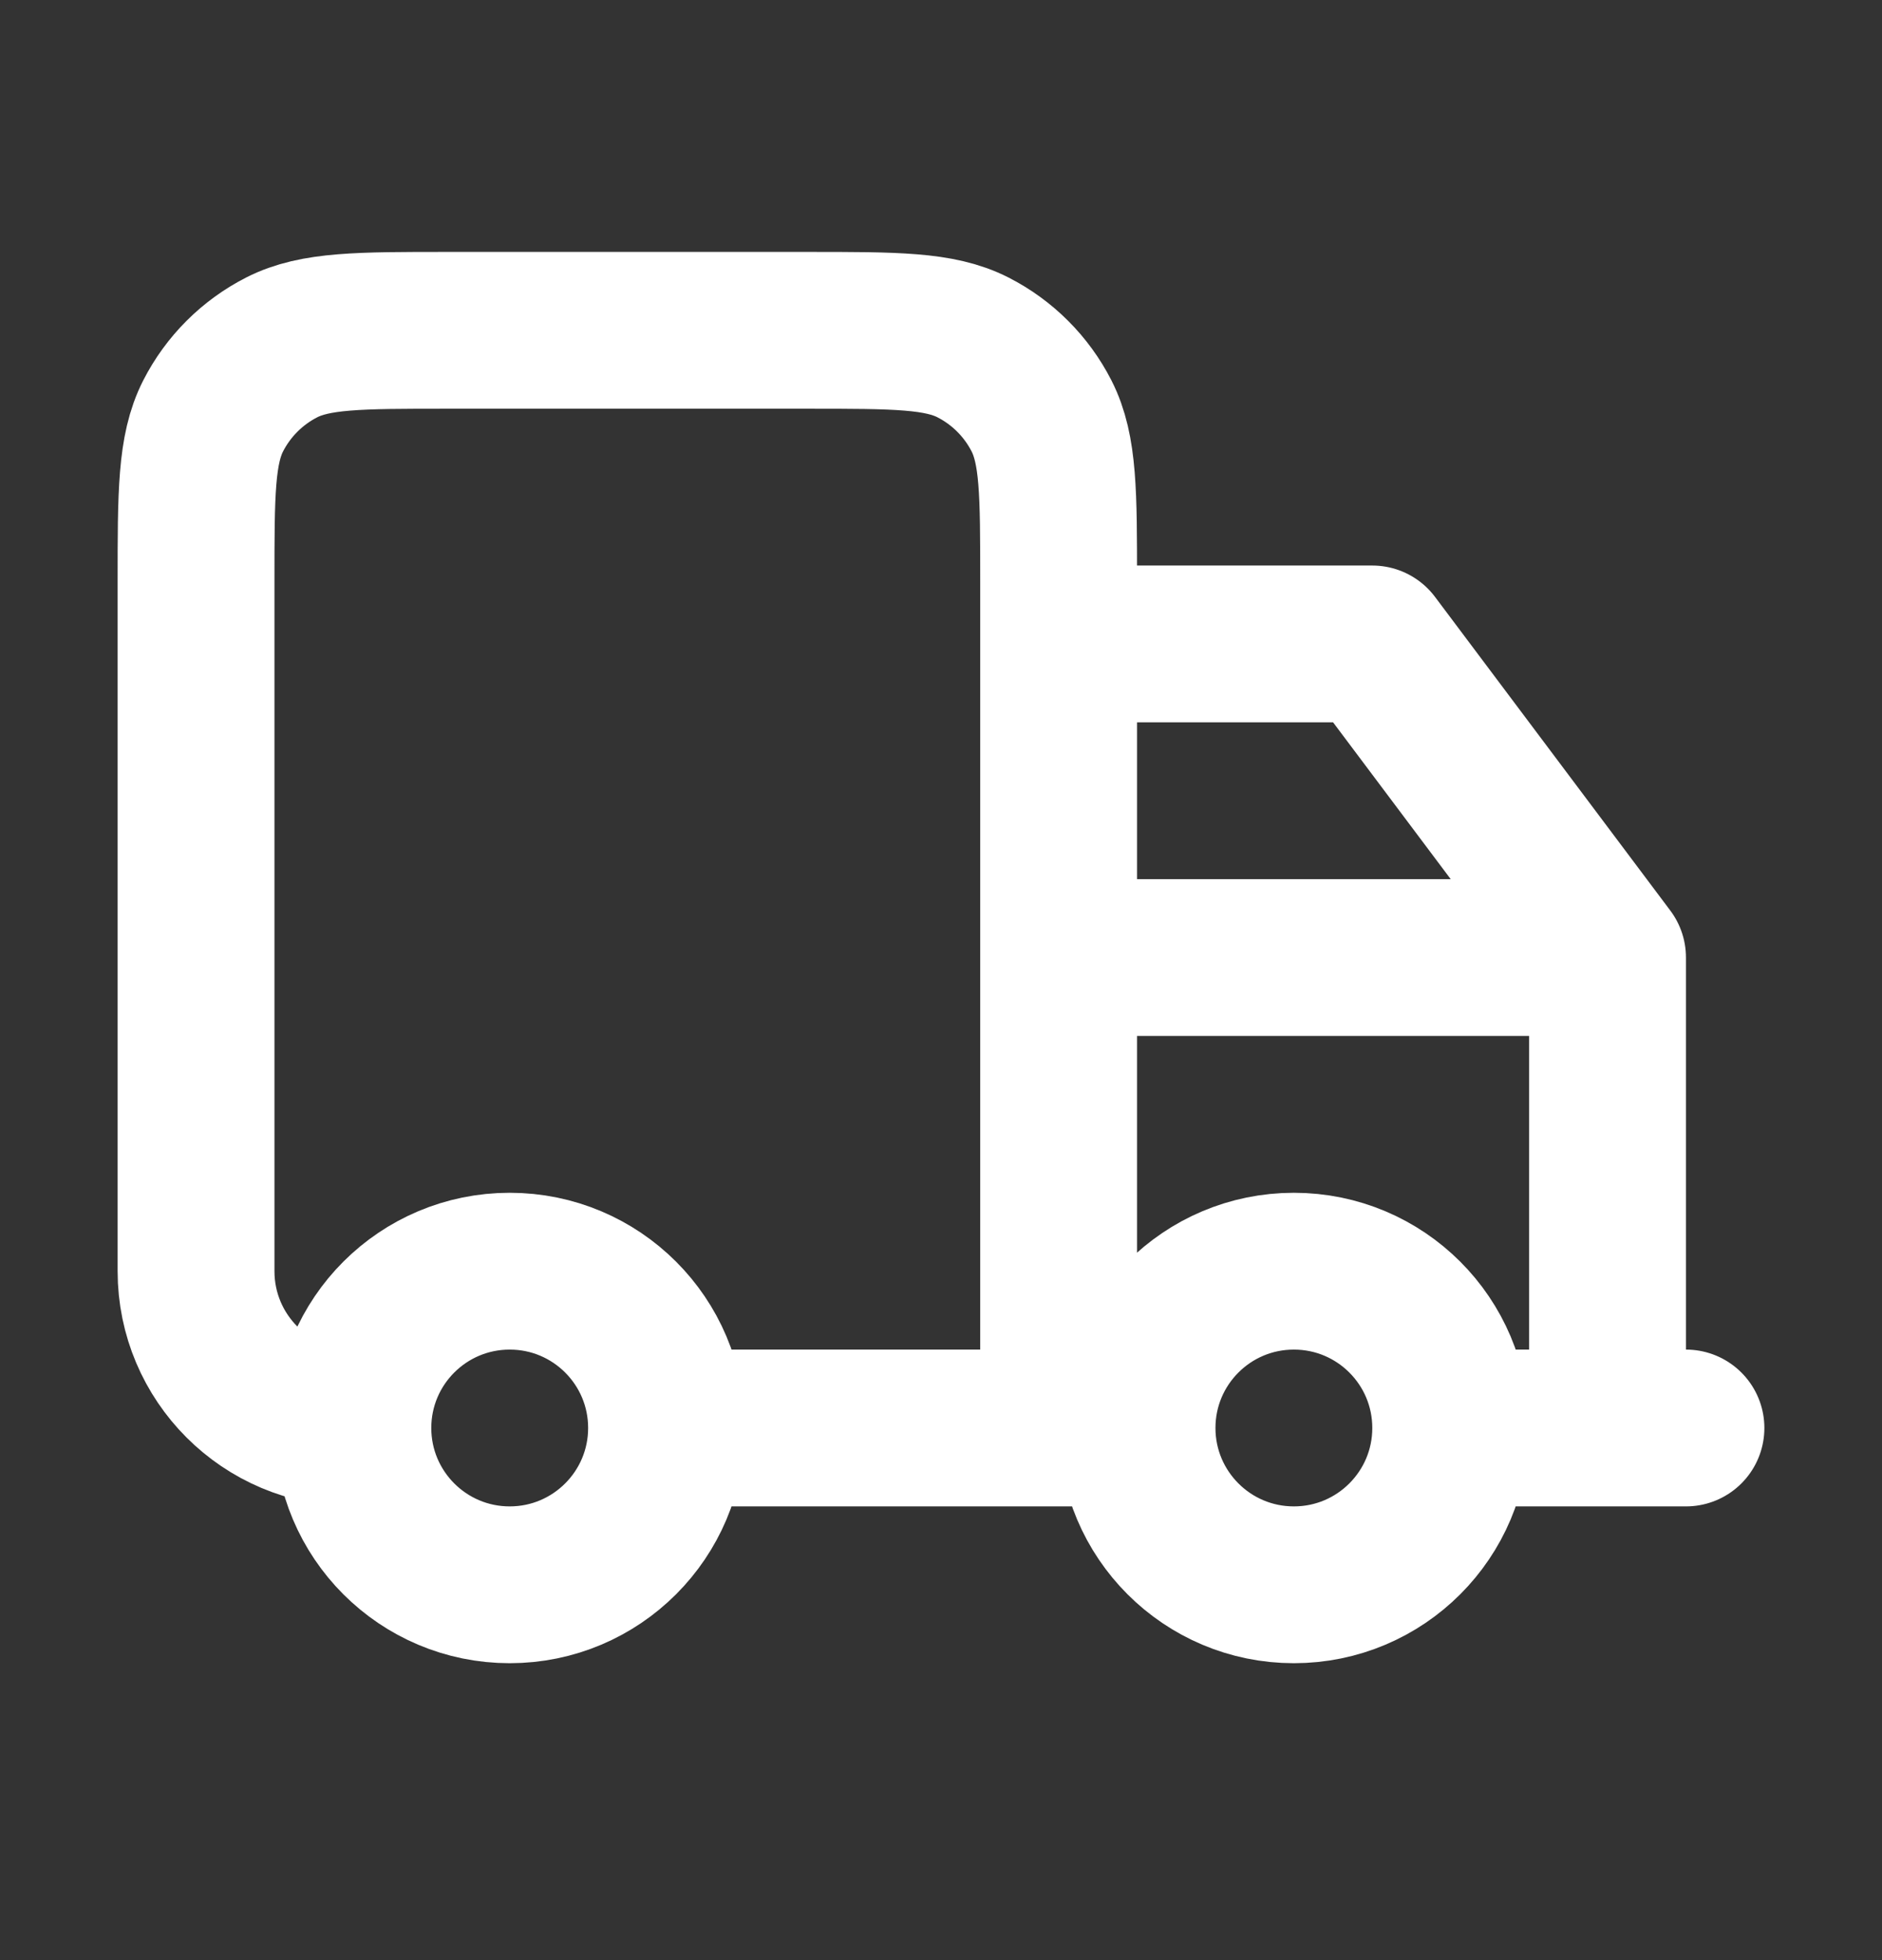 <svg width="24" height="25" viewBox="0 0 24 25" fill="none" xmlns="http://www.w3.org/2000/svg">
<rect x="0" y="0" width="24" height="25" fill="#333333" stroke="none"/>
<path d="M18.5 18.213C18.5 19.317 17.605 20.213 16.5 20.213C15.395 20.213 14.5 19.317 14.5 18.213M18.5 18.213C18.5 17.108 17.605 16.213 16.5 16.213C15.395 16.213 14.5 17.108 14.5 18.213M18.5 18.213H21.5M14.5 18.213H13.5M8.5 18.213C8.5 19.317 7.605 20.213 6.5 20.213C5.395 20.213 4.5 19.317 4.5 18.213M8.5 18.213C8.5 17.108 7.605 16.213 6.5 16.213C5.395 16.213 4.5 17.108 4.5 18.213M8.5 18.213H13.5M4.5 18.213C3.395 18.213 2.5 17.317 2.5 16.213V7.413C2.5 6.293 2.5 5.733 2.718 5.305C2.91 4.929 3.216 4.623 3.592 4.431C4.02 4.213 4.58 4.213 5.7 4.213H10.3C11.42 4.213 11.98 4.213 12.408 4.431C12.784 4.623 13.09 4.929 13.282 5.305C13.5 5.733 13.5 6.293 13.5 7.413V18.213M13.5 18.213V8.213H17.5L20.5 12.213M20.5 12.213V18.213M20.5 12.213H13.5" stroke="white" stroke-width="2" stroke-linecap="round" stroke-linejoin="round"/>
</svg>
